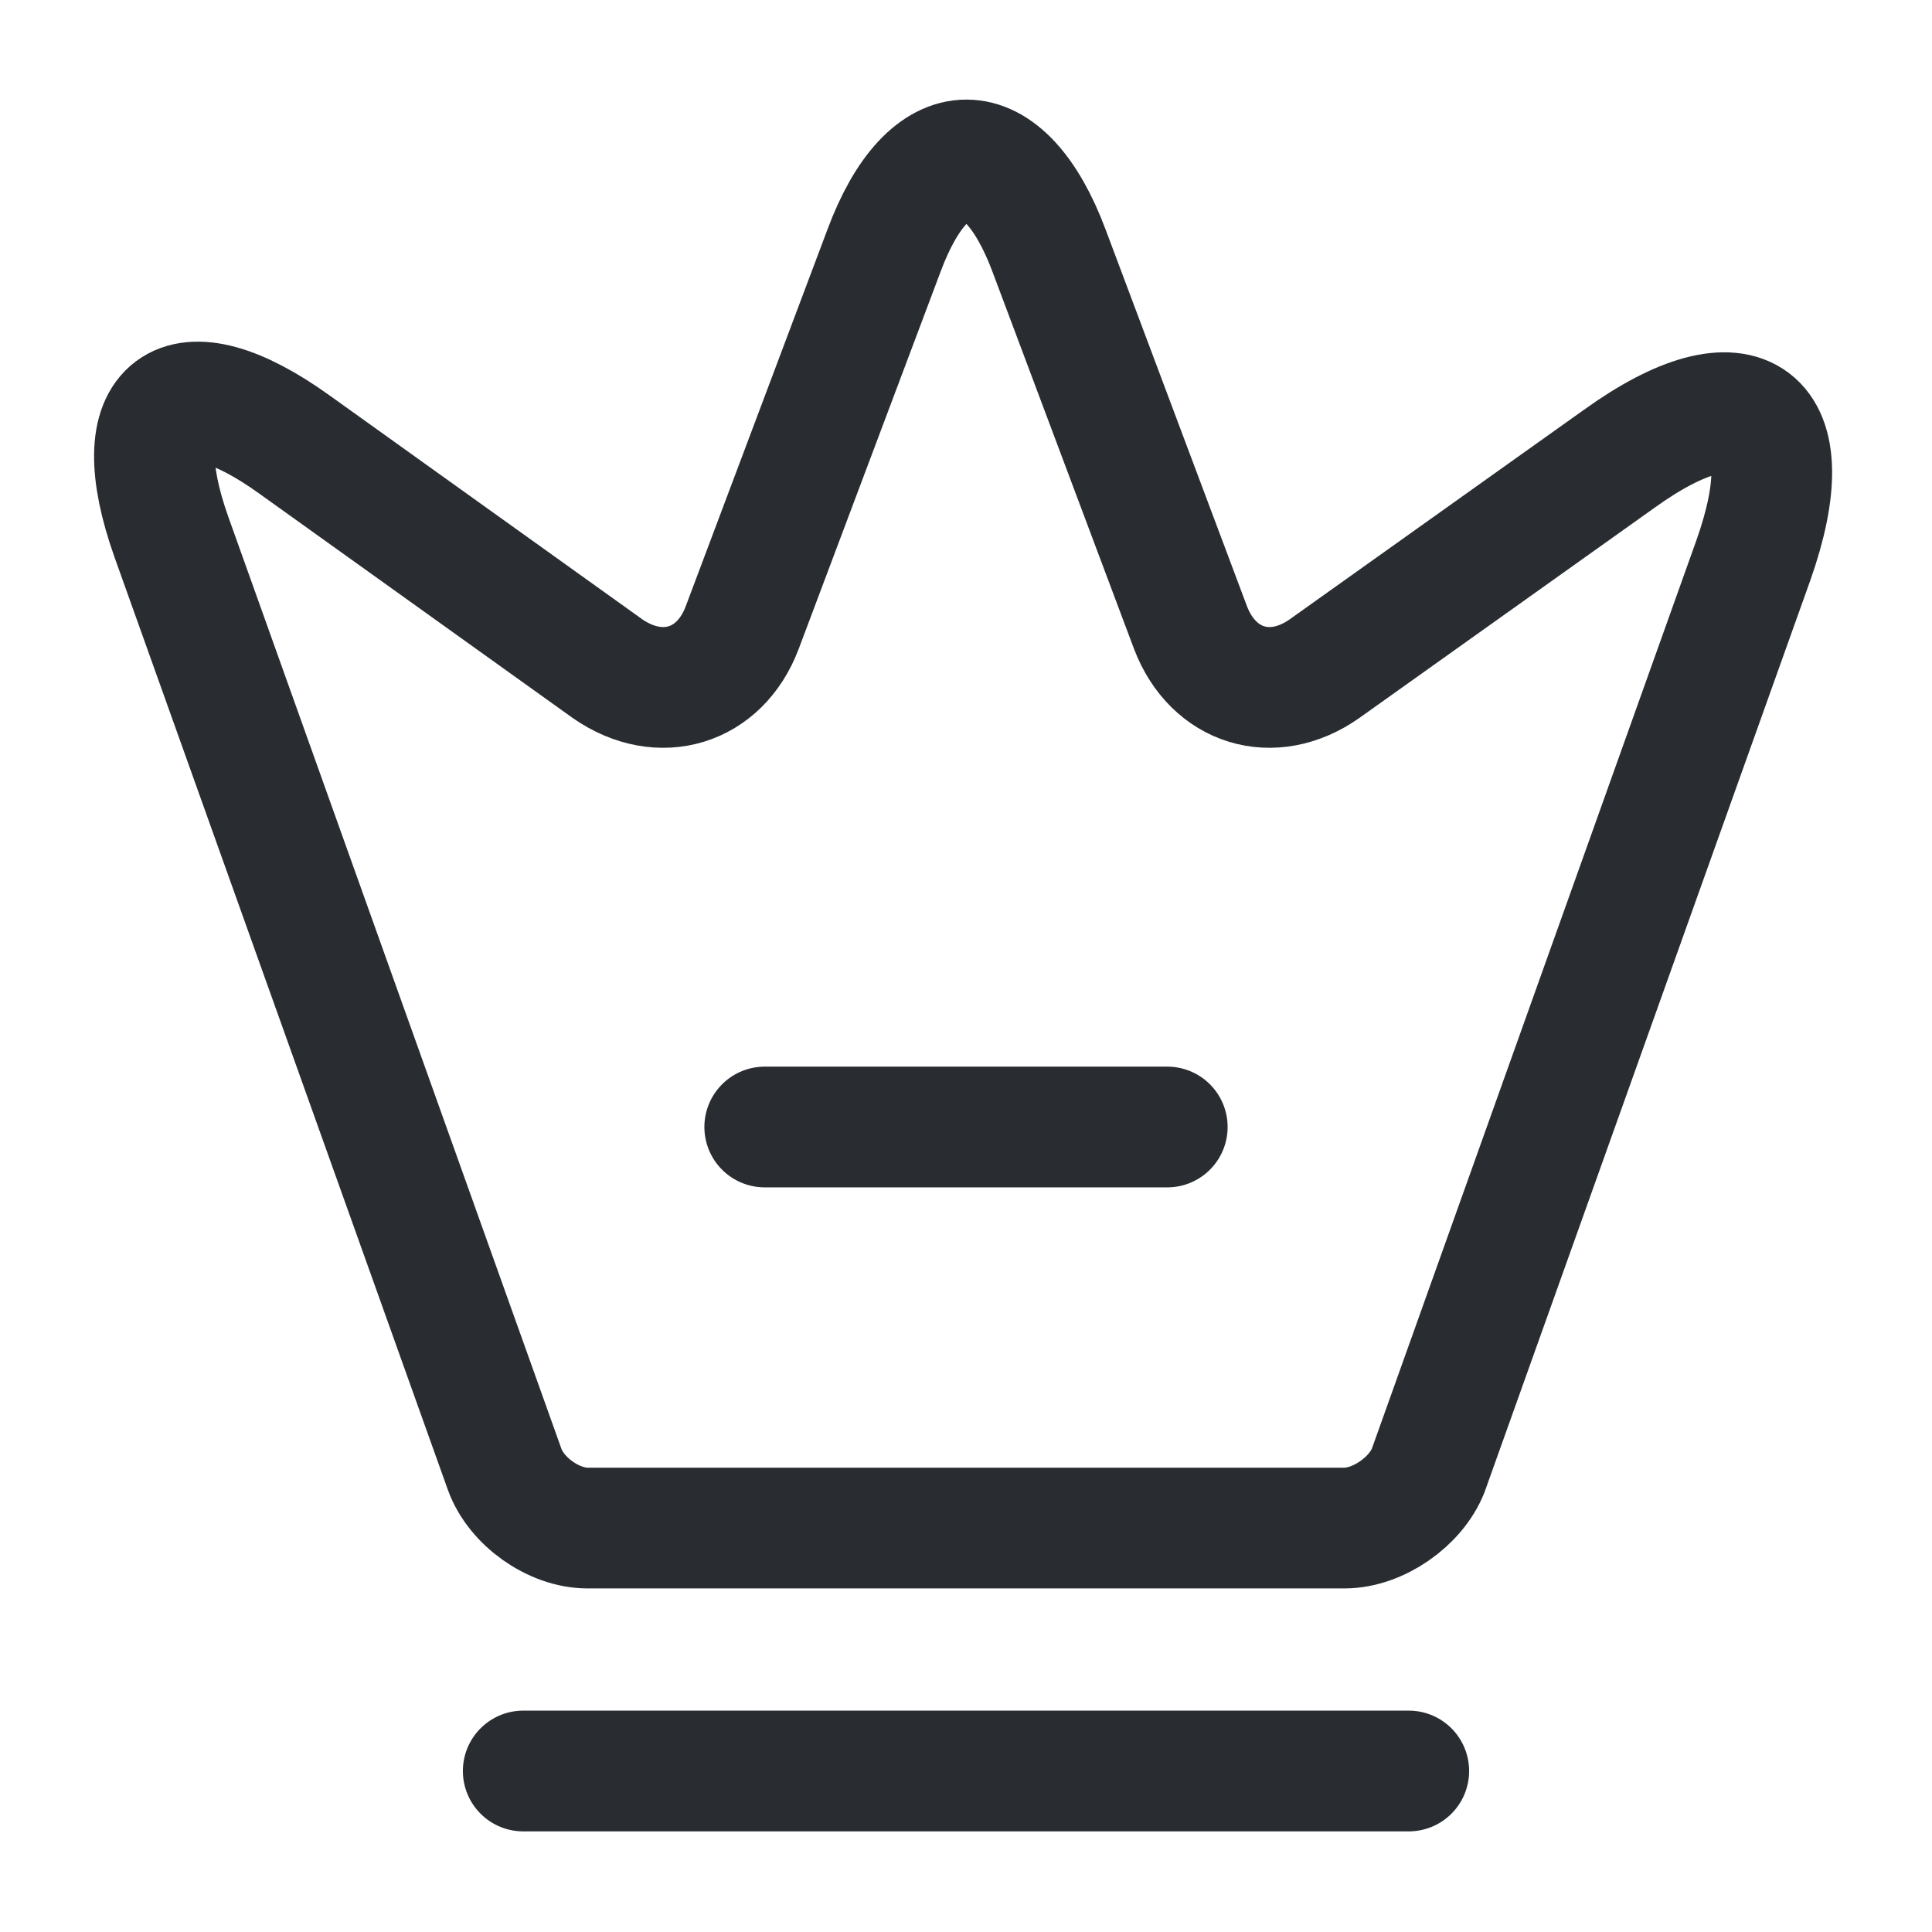 <?xml version="1.0" encoding="UTF-8"?>
<svg xmlns="http://www.w3.org/2000/svg" xmlns:xlink="http://www.w3.org/1999/xlink" width="21px" height="21px" viewBox="0 0 21 21" version="1.1">
<g id="surface1">
<path style="fill:none;stroke-width:1.5;stroke-linecap:round;stroke-linejoin:round;stroke:rgb(16.078%,17.647%,19.608%);stroke-opacity:1;stroke-miterlimit:4;" d="M 16.701 18.982 L 7.299 18.982 C 6.879 18.982 6.411 18.652 6.268 18.25 L 2.129 6.67 C 1.54 5.009 2.232 4.5 3.652 5.518 L 7.549 8.308 C 8.201 8.759 8.942 8.531 9.219 7.799 L 10.982 3.112 C 11.54 1.612 12.469 1.612 13.031 3.112 L 14.79 7.799 C 15.071 8.531 15.808 8.759 16.451 8.308 L 20.112 5.701 C 21.67 4.58 22.42 5.152 21.781 6.96 L 17.741 18.268 C 17.589 18.652 17.121 18.982 16.701 18.982 Z M 16.701 18.982 " transform="matrix(0.875,0,0,0.875,0,0)"/>
<path style="fill:none;stroke-width:1.5;stroke-linecap:round;stroke-linejoin:round;stroke:rgb(16.078%,17.647%,19.608%);stroke-opacity:1;stroke-miterlimit:4;" d="M 6.5 22 L 17.5 22 " transform="matrix(0.875,0,0,0.875,0,0)"/>
<path style="fill:none;stroke-width:1.5;stroke-linecap:round;stroke-linejoin:round;stroke:rgb(16.078%,17.647%,19.608%);stroke-opacity:1;stroke-miterlimit:4;" d="M 9.5 14 L 14.5 14 " transform="matrix(0.875,0,0,0.875,0,0)"/>
</g>
</svg>
